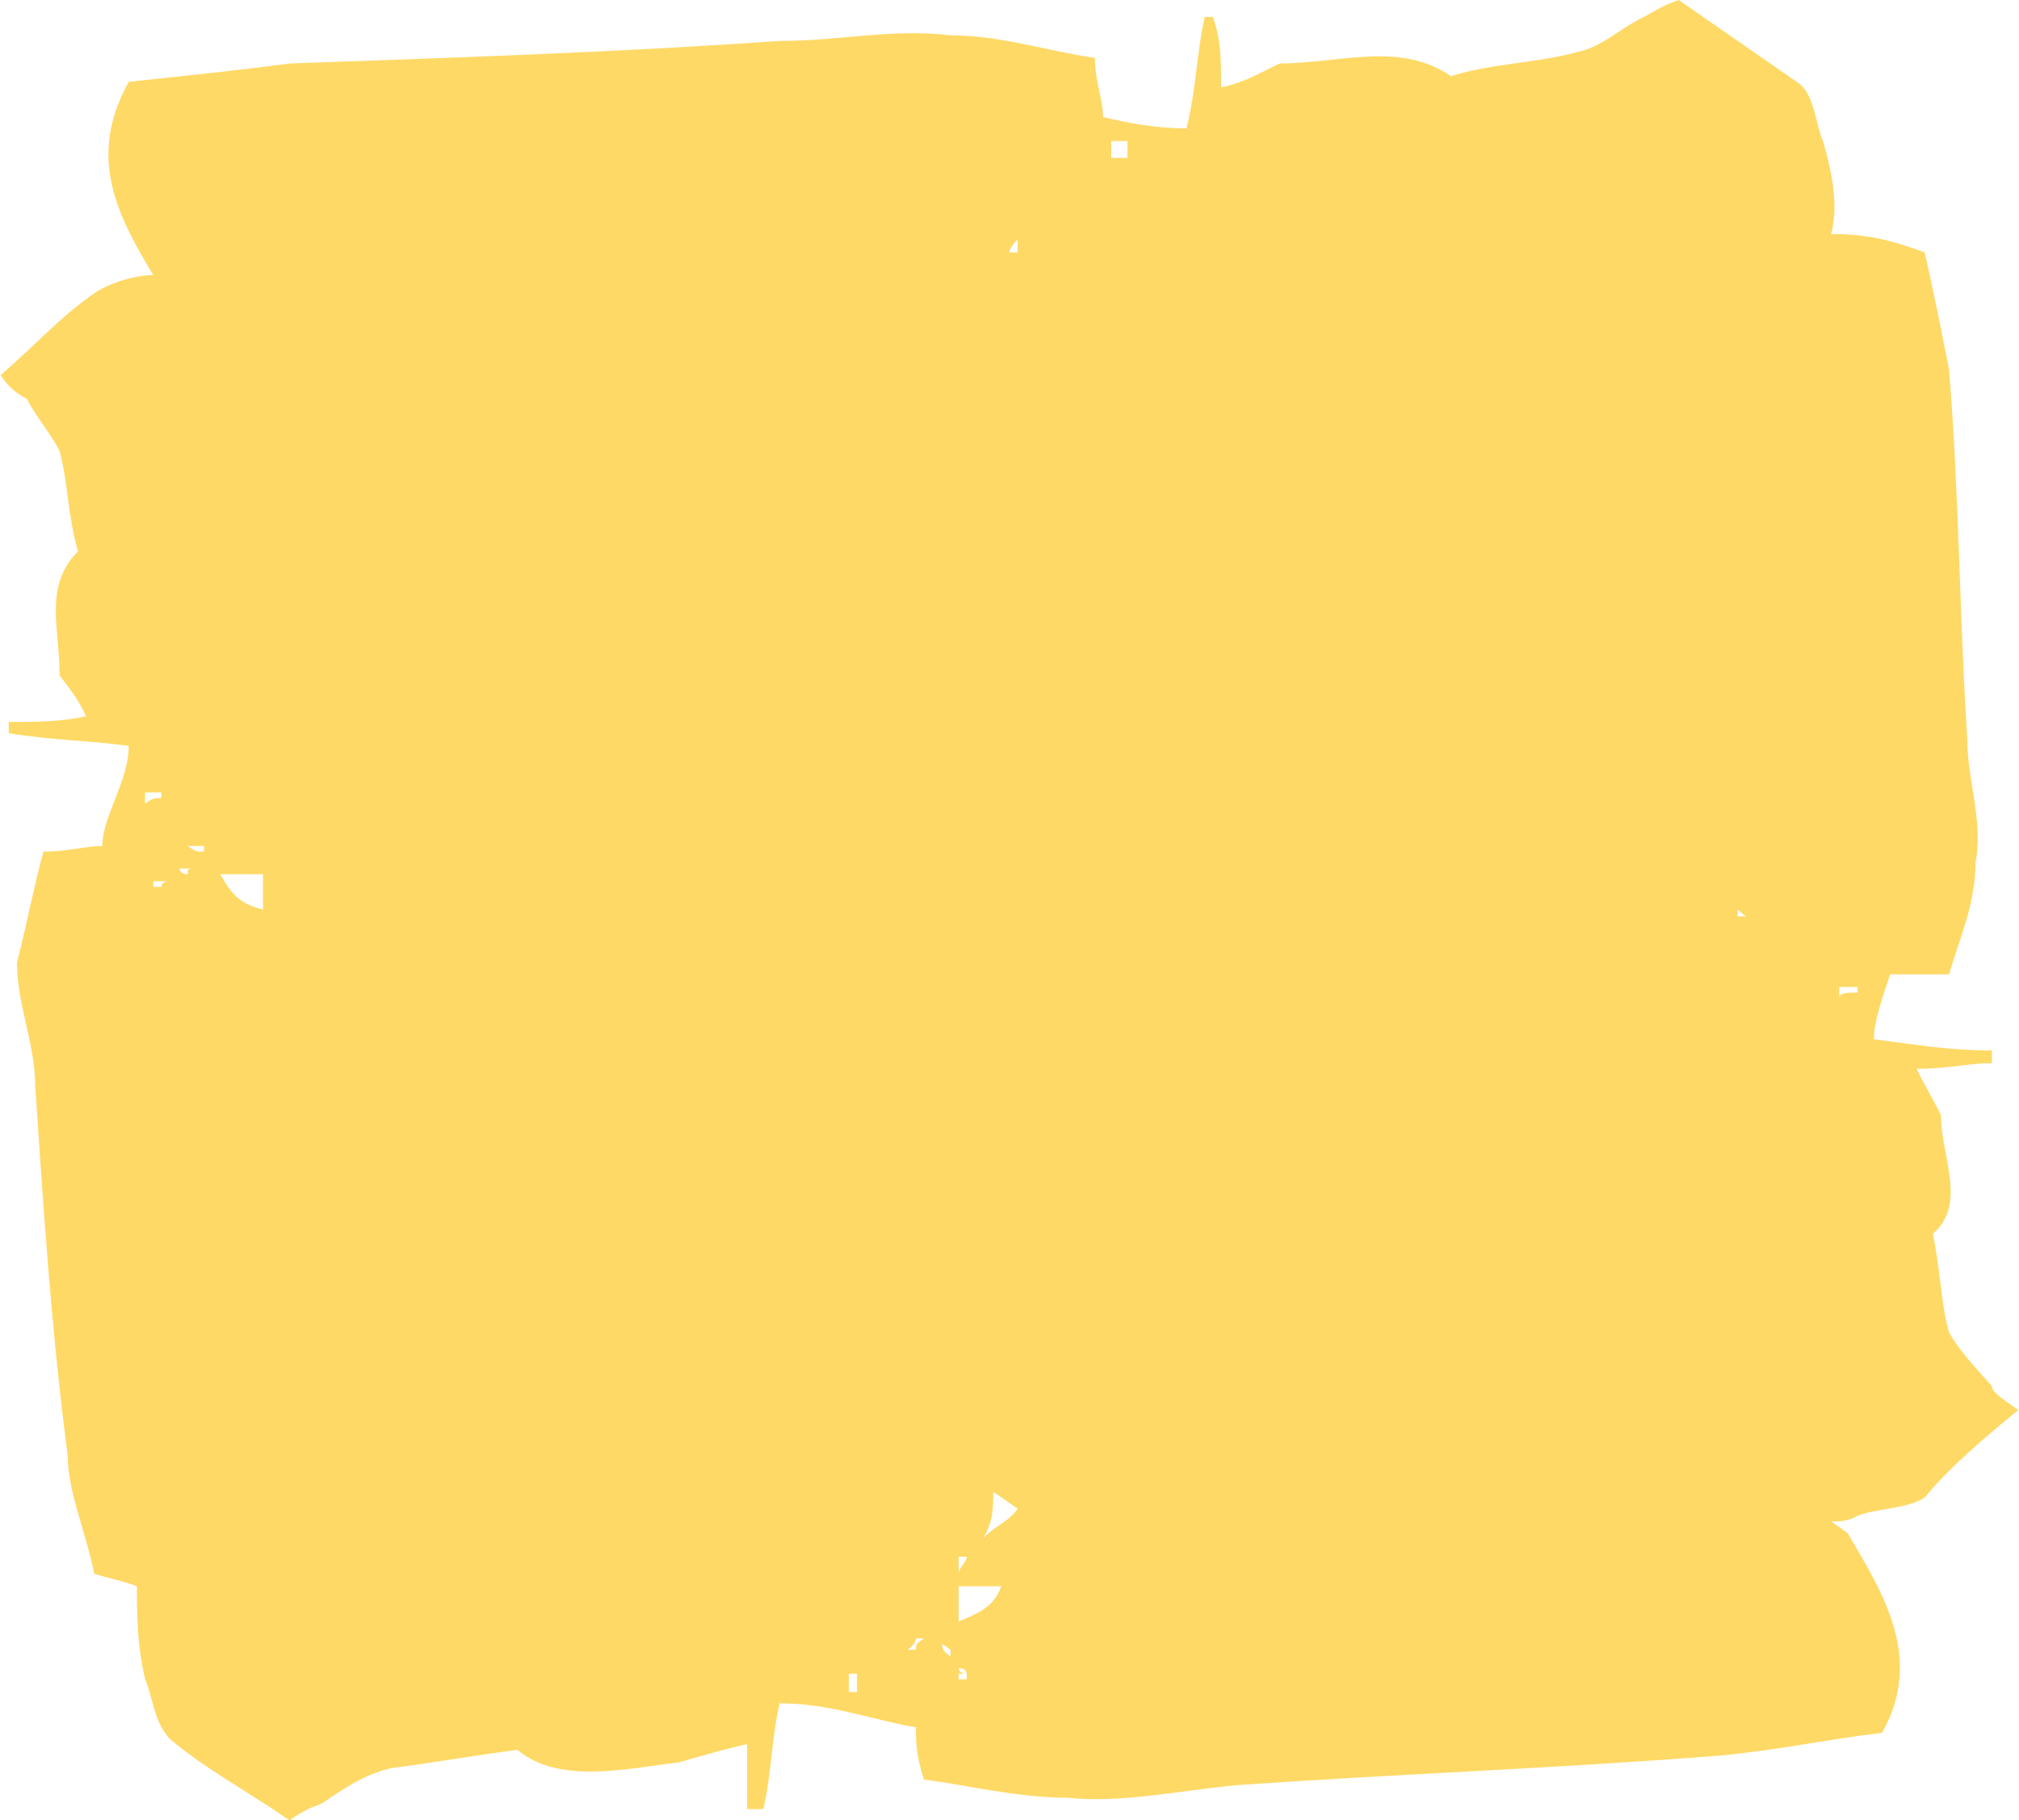 <?xml version="1.0" encoding="UTF-8"?>
<!DOCTYPE svg PUBLIC '-//W3C//DTD SVG 1.0//EN'
          'http://www.w3.org/TR/2001/REC-SVG-20010904/DTD/svg10.dtd'>
<svg height="459" stroke="#000" stroke-linecap="square" stroke-miterlimit="10" viewBox="0 0 509.01 459.3" width="509" xmlns="http://www.w3.org/2000/svg" xmlns:xlink="http://www.w3.org/1999/xlink"
><g
  ><g fill="#FFD966" stroke="#FFD966"
    ><path d="M468.47 250.45c-2.58 0-4.63 0-4.63 1.43v-2.85h4.63Zm-28.23-19.21h-2.05v-1.77l2.05 1.77ZM284.26 39.84h-4.09V35.59h4.09Zm-27.7 23.85h-2.07c0-1.43 2.07-3.21 2.07-3.21Zm0 316.97c-2.07 3.21-6.16 4.63-8.72 7.48 2.56-4.27 2.56-7.48 2.56-11.74 2.05 1.42 4.09 2.84 6.16 4.26Zm-12.84 12.11c0 1.42-2.05 2.84-2.05 4.26v-4.26h2.05Zm8.72 7.47c-2.05 5.69-6.67 7.11-10.77 8.89v-8.89h10.77Zm-8.72 23.48h-2.05v-1.42h2.05c-2.05 0-2.05-1.42-2.05-1.42 2.05 0 2.05 1.42 2.05 1.42Zm-4.09-5.69c-2.07-1.77-2.07-1.77-2.07-3.21l2.07 1.43Zm-6.67-4.63c-2.07 1.42-2.07 1.42-2.07 2.85h-2.05c2.05-1.43 2.05-2.85 2.05-2.85h2.07Zm-16.93 13.53h-2.07v-4.63h2.07ZM66.19 229.47c-6.14-1.42-8.21-4.27-10.77-8.9H66.19ZM51.32 214.88c-2.07 0-2.07 0-4.11-1.42h4.11Zm-2.07 4.27c-2.05 0-2.05 0-2.05 1.42-2.05 0-2.05-1.42-2.05-1.42h4.09Zm-6.67 3.21c-2.05 0-2.05 1.42-2.05 1.42H38.49v-1.42h2.05 2.05Zm-2.05-20.99c-2.05 0-2.05 0-4.09 1.42v-2.84h4.09Zm468.47 154.4c-4.63-3.21-6.67-4.63-6.67-6.05-4.11-4.63-8.21-8.9-10.79-13.51-2.05-7.13-2.05-14.59-4.09-24.91 3.44-2.95 4.48-6.63 4.48-10.63 0-6.12-2.44-13.02-2.44-19.25-2.05-4.27-4.09-7.47-6.16-11.74 8.21 0 12.84-1.42 19-1.42v-3.21c-10.79 0-19-1.42-29.77-2.84 0-4.27 2.05-10.32 4.11-16.37h14.86c2.58-8.9 6.67-17.79 6.67-28.11.41-2.07.57-4.13.57-6.19 0-8.26-2.62-16.51-2.62-24.77-2.05-31.3-2.05-62.26-4.63-93.56-2.05-10.32-4.09-20.64-6.14-29.53-8.72-3.21-14.88-4.63-23.6-4.63.59-2.19.84-4.5.84-6.86 0-5.68-1.45-11.6-2.91-16.62-2.05-4.63-2.05-12.11-6.65-14.95L423.31 0c-4.09 1.43-6.16 2.85-8.72 4.27-6.16 2.85-10.26 7.47-16.93 8.9-10.77 2.84-21.56 2.84-31.81 6.05-12.84-8.9-28.21-3.21-43.09-3.21-4.11 1.77-8.21 4.63-14.88 6.05 0-7.47 0-11.74-2.05-17.79h-2.07c-2.05 8.9-2.05 17.79-4.61 28.11-8.21 0-14.88-1.42-21.05-2.85 0-4.61-2.05-8.89-2.05-14.93-10.77-1.42-23.6-5.69-36.42-5.69-14.88-1.77-27.72 1.42-43.11 1.42-40.54 2.85-83.12 4.27-123.65 5.69-12.82 1.77-27.7 3.21-40.54 4.63-3.66 6.53-5.14 12.58-5.14 18.27 0 11.06 5.55 20.84 11.3 30.48-4.11 0-10.77 1.77-14.88 4.61C14.88 80.04 8.72 87.17 0 94.64c2.05 3.21 4.11 4.63 6.67 6.05 2.05 4.27 6.16 8.9 8.21 13.16 2.05 7.48 2.05 16.37 4.63 25.27-4.5 4.58-5.59 9.54-5.59 14.92 0 5.07.96 10.52.96 16.38 2.05 2.85 4.63 5.69 6.67 10.32-6.67 1.42-12.84 1.42-19.51 1.42V185c10.79 1.77 19.51 1.77 30.28 3.19 0 8.9-6.67 17.8-6.67 25.27-4.09 0-8.72 1.42-14.86 1.42-2.07 7.48-4.11 17.79-6.67 28.11 0 10.32 4.61 20.64 4.61 30.96 2.07 31.3 4.11 62.26 8.21 93.56 0 8.9 4.63 19.22 6.67 29.53 4.11 1.43 6.16 1.43 10.77 3.21 0 7.11 0 14.58 2.07 23.48 2.05 4.63 2.05 10.32 6.14 14.95 8.74 7.47 19.51 13.16 30.28 20.62 2.05-1.42 4.11-2.84 8.21-4.26 4.63-3.21 10.77-7.48 17.44-8.9 10.79-1.42 21.05-3.21 31.81-4.63 10.77 8.9 27.72 4.63 40.54 3.21 6.67-1.79 10.77-3.21 17.44-4.63v16.37h4.11c2.05-8.9 2.05-17.79 4.09-26.69 12.84 0 23.6 4.27 34.37 6.05 0 2.85 0 7.11 2.07 13.17 10.77 1.42 23.6 4.61 36.42 4.61 12.84 1.43 27.72-1.77 42.58-3.19 41.05-2.85 81.58-4.27 122.12-7.48 14.88-1.42 27.72-4.26 40.54-5.69 3.23-5.73 4.52-11.23 4.52-16.49 0-12.36-7.12-23.55-13.25-34.01l-4.09-2.85c2.05 0 4.09 0 6.67-1.42 4.09-1.79 12.82-1.79 16.93-4.63 6.14-7.47 14.86-14.95 23.6-22.06Z" stroke="none"
    /></g
  ></g
></svg
>
